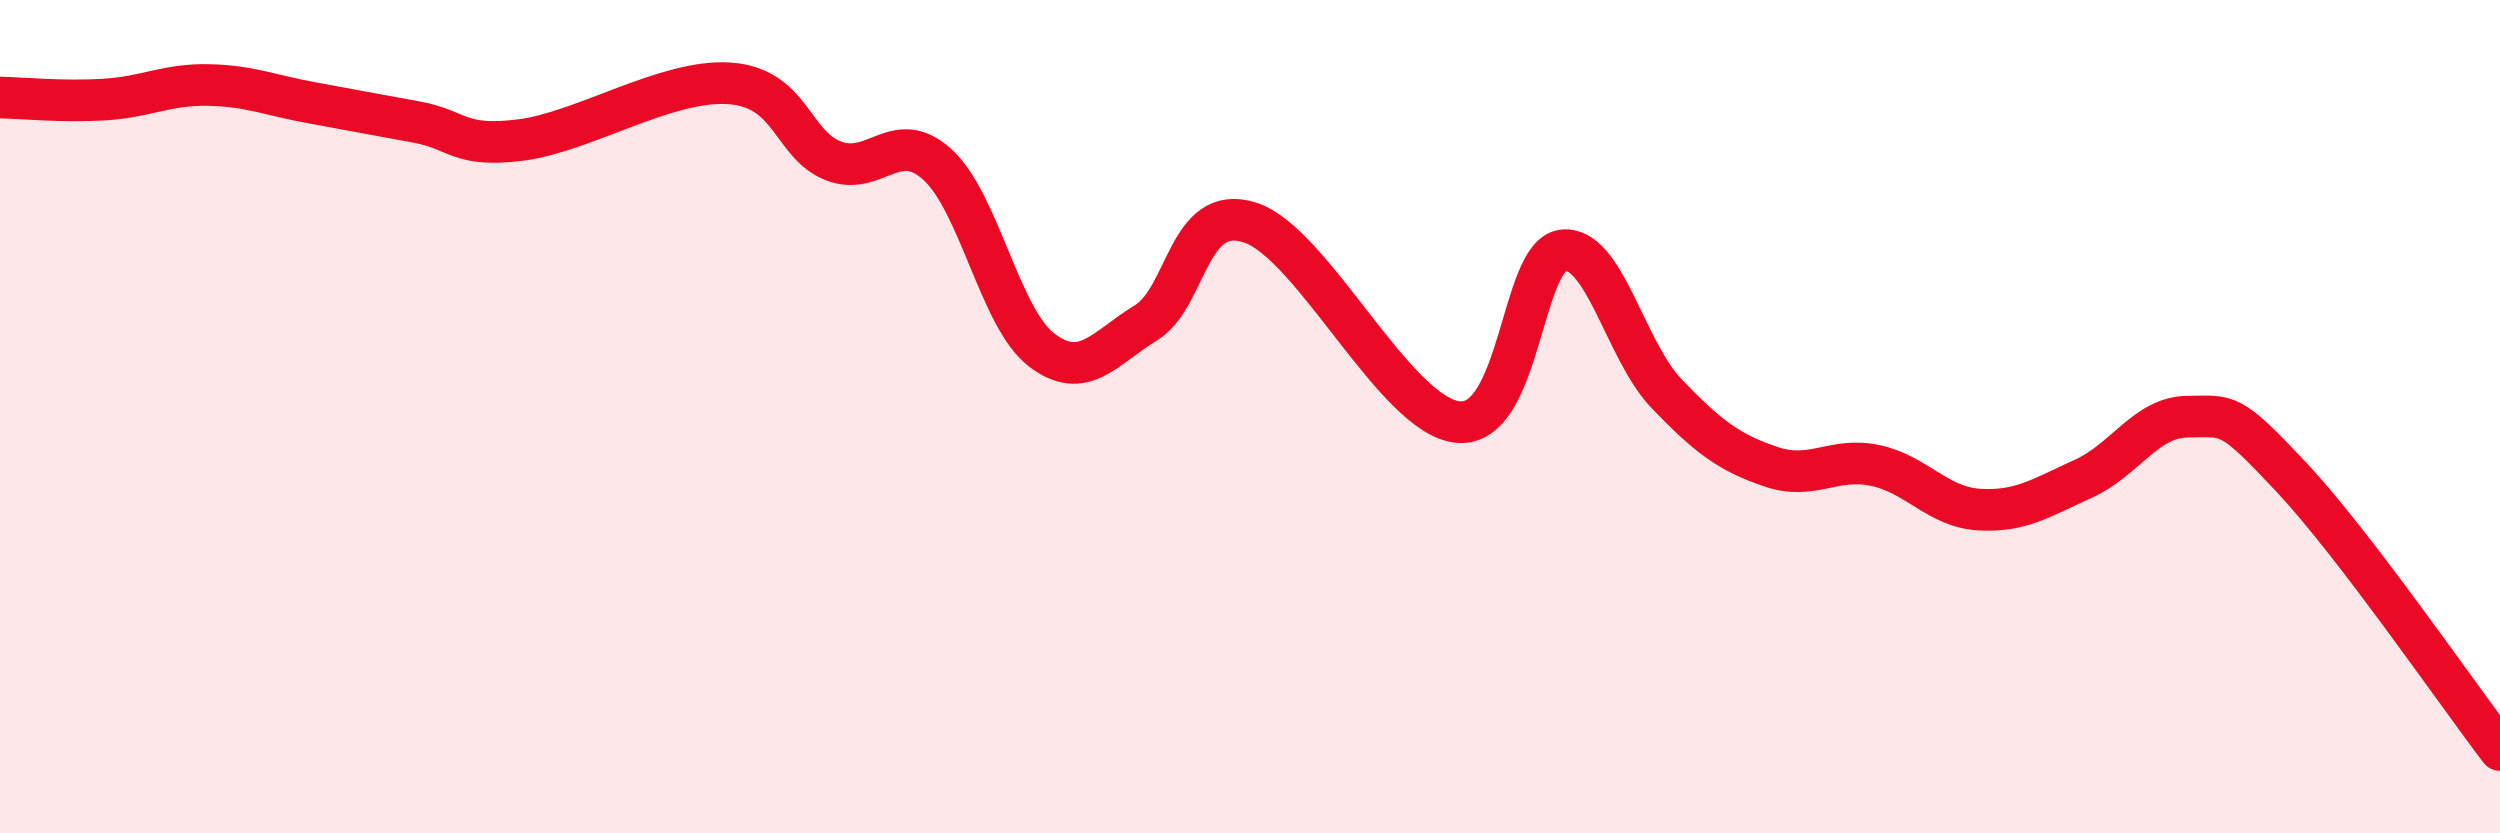 
    <svg width="60" height="20" viewBox="0 0 60 20" xmlns="http://www.w3.org/2000/svg">
      <path
        d="M 0,2.34 C 0.5,2.35 1.5,2.45 2.5,2.39 C 3.5,2.33 4,2.02 5,2.04 C 6,2.06 6.5,2.29 7.5,2.47 C 8.5,2.65 9,2.75 10,2.93 C 11,3.11 11,3.55 12.5,3.36 C 14,3.17 16,1.9 17.5,2 C 19,2.1 19,3.47 20,3.86 C 21,4.25 21.5,3.04 22.5,3.95 C 23.5,4.86 24,7.64 25,8.4 C 26,9.16 26.5,8.36 27.5,7.75 C 28.5,7.14 28.5,4.86 30,5.34 C 31.5,5.82 33.5,10 35,10.13 C 36.5,10.26 36.5,6.15 37.5,6.01 C 38.5,5.87 39,8.41 40,9.45 C 41,10.49 41.5,10.86 42.5,11.2 C 43.5,11.54 44,10.96 45,11.17 C 46,11.38 46.5,12.17 47.5,12.23 C 48.5,12.29 49,11.94 50,11.49 C 51,11.04 51.5,10.01 52.5,10 C 53.5,9.99 53.5,9.86 55,11.46 C 56.5,13.06 59,16.69 60,18L60 20L0 20Z"
        fill="#EB0A25"
        opacity="0.1"
        stroke-linecap="round"
        stroke-linejoin="round"
      />
      <path
        d="M 0,2.34 C 0.5,2.35 1.5,2.45 2.5,2.39 C 3.5,2.33 4,2.02 5,2.04 C 6,2.06 6.5,2.29 7.5,2.47 C 8.5,2.65 9,2.75 10,2.93 C 11,3.11 11,3.55 12.5,3.36 C 14,3.17 16,1.9 17.5,2 C 19,2.1 19,3.47 20,3.86 C 21,4.25 21.5,3.04 22.5,3.95 C 23.5,4.86 24,7.64 25,8.4 C 26,9.16 26.5,8.36 27.5,7.75 C 28.5,7.14 28.5,4.86 30,5.34 C 31.5,5.82 33.5,10 35,10.13 C 36.5,10.26 36.5,6.15 37.5,6.01 C 38.5,5.87 39,8.41 40,9.45 C 41,10.49 41.5,10.86 42.5,11.2 C 43.5,11.54 44,10.96 45,11.17 C 46,11.38 46.5,12.17 47.5,12.23 C 48.5,12.29 49,11.94 50,11.49 C 51,11.04 51.5,10.01 52.5,10 C 53.5,9.99 53.5,9.86 55,11.46 C 56.5,13.06 59,16.69 60,18"
        stroke="#EB0A25"
        stroke-width="1"
        fill="none"
        stroke-linecap="round"
        stroke-linejoin="round"
      />
    </svg>
  